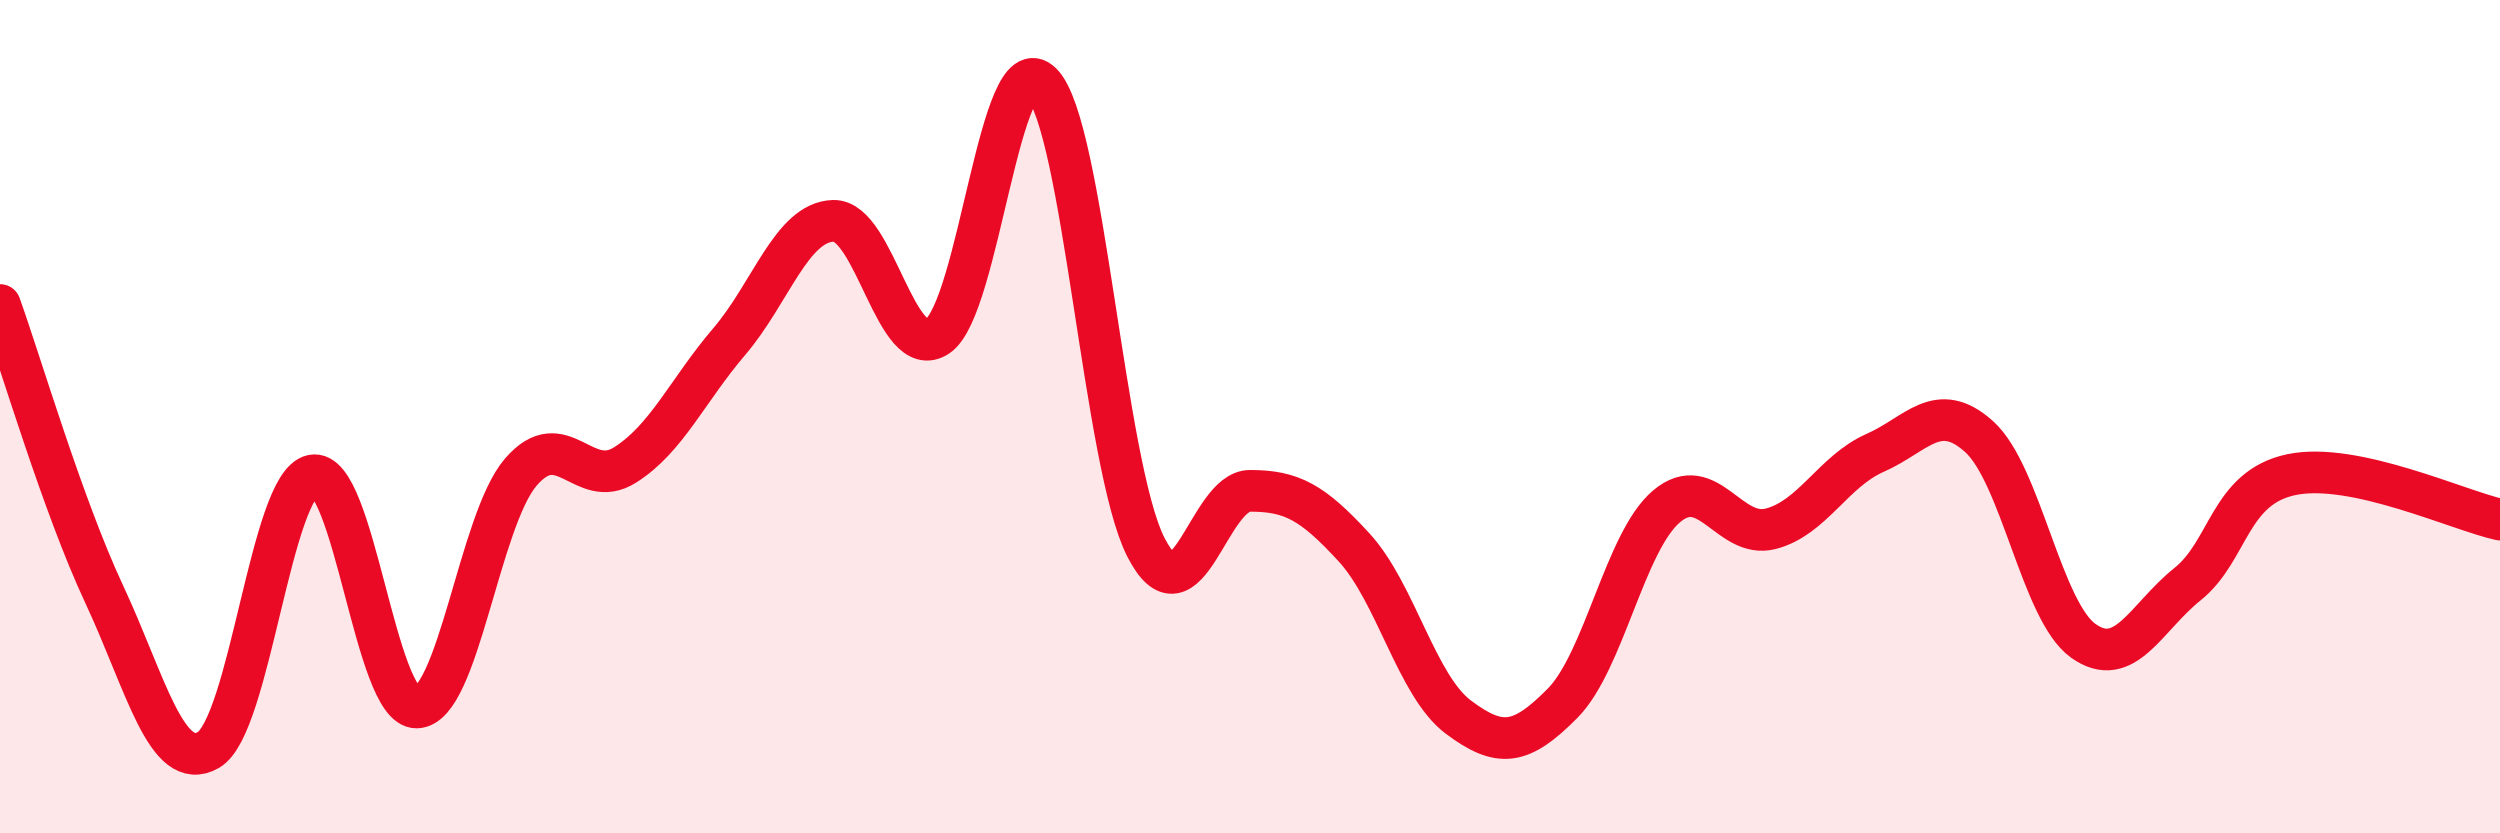 
    <svg width="60" height="20" viewBox="0 0 60 20" xmlns="http://www.w3.org/2000/svg">
      <path
        d="M 0,7.32 C 0.5,8.71 1.5,12.12 2.5,14.26 C 3.5,16.4 4,18.57 5,18 C 6,17.43 6.5,11.61 7.5,11.41 C 8.5,11.21 9,17 10,16.98 C 11,16.96 11.5,12.49 12.5,11.33 C 13.5,10.17 14,11.79 15,11.16 C 16,10.53 16.5,9.37 17.5,8.2 C 18.5,7.03 19,5.33 20,5.3 C 21,5.27 21.5,8.73 22.5,8.07 C 23.5,7.41 24,0.99 25,2 C 26,3.01 26.5,11.17 27.5,13.13 C 28.5,15.09 29,11.78 30,11.78 C 31,11.78 31.5,12.05 32.5,13.14 C 33.5,14.23 34,16.46 35,17.21 C 36,17.96 36.5,17.89 37.5,16.88 C 38.5,15.87 39,12.99 40,12.15 C 41,11.31 41.5,12.95 42.5,12.69 C 43.5,12.43 44,11.31 45,10.87 C 46,10.43 46.5,9.58 47.5,10.48 C 48.5,11.38 49,14.67 50,15.38 C 51,16.09 51.5,14.82 52.5,14.02 C 53.5,13.22 53.5,11.7 55,11.39 C 56.5,11.08 59,12.25 60,12.47L60 20L0 20Z"
        fill="#EB0A25"
        opacity="0.1"
        stroke-linecap="round"
        stroke-linejoin="round"
      />
      <path
        d="M 0,7.32 C 0.5,8.71 1.5,12.12 2.5,14.26 C 3.5,16.4 4,18.57 5,18 C 6,17.43 6.5,11.61 7.5,11.41 C 8.5,11.21 9,17 10,16.98 C 11,16.96 11.5,12.49 12.5,11.33 C 13.5,10.17 14,11.79 15,11.16 C 16,10.53 16.5,9.37 17.5,8.2 C 18.5,7.03 19,5.33 20,5.3 C 21,5.27 21.5,8.73 22.5,8.07 C 23.5,7.41 24,0.99 25,2 C 26,3.01 26.5,11.17 27.5,13.13 C 28.5,15.09 29,11.78 30,11.78 C 31,11.78 31.5,12.05 32.5,13.14 C 33.5,14.23 34,16.46 35,17.21 C 36,17.96 36.5,17.89 37.5,16.88 C 38.5,15.87 39,12.99 40,12.15 C 41,11.31 41.5,12.95 42.5,12.69 C 43.5,12.43 44,11.31 45,10.87 C 46,10.43 46.5,9.58 47.5,10.48 C 48.5,11.38 49,14.67 50,15.38 C 51,16.09 51.5,14.82 52.5,14.02 C 53.5,13.22 53.5,11.7 55,11.39 C 56.5,11.08 59,12.25 60,12.47"
        stroke="#EB0A25"
        stroke-width="1"
        fill="none"
        stroke-linecap="round"
        stroke-linejoin="round"
      />
    </svg>
  